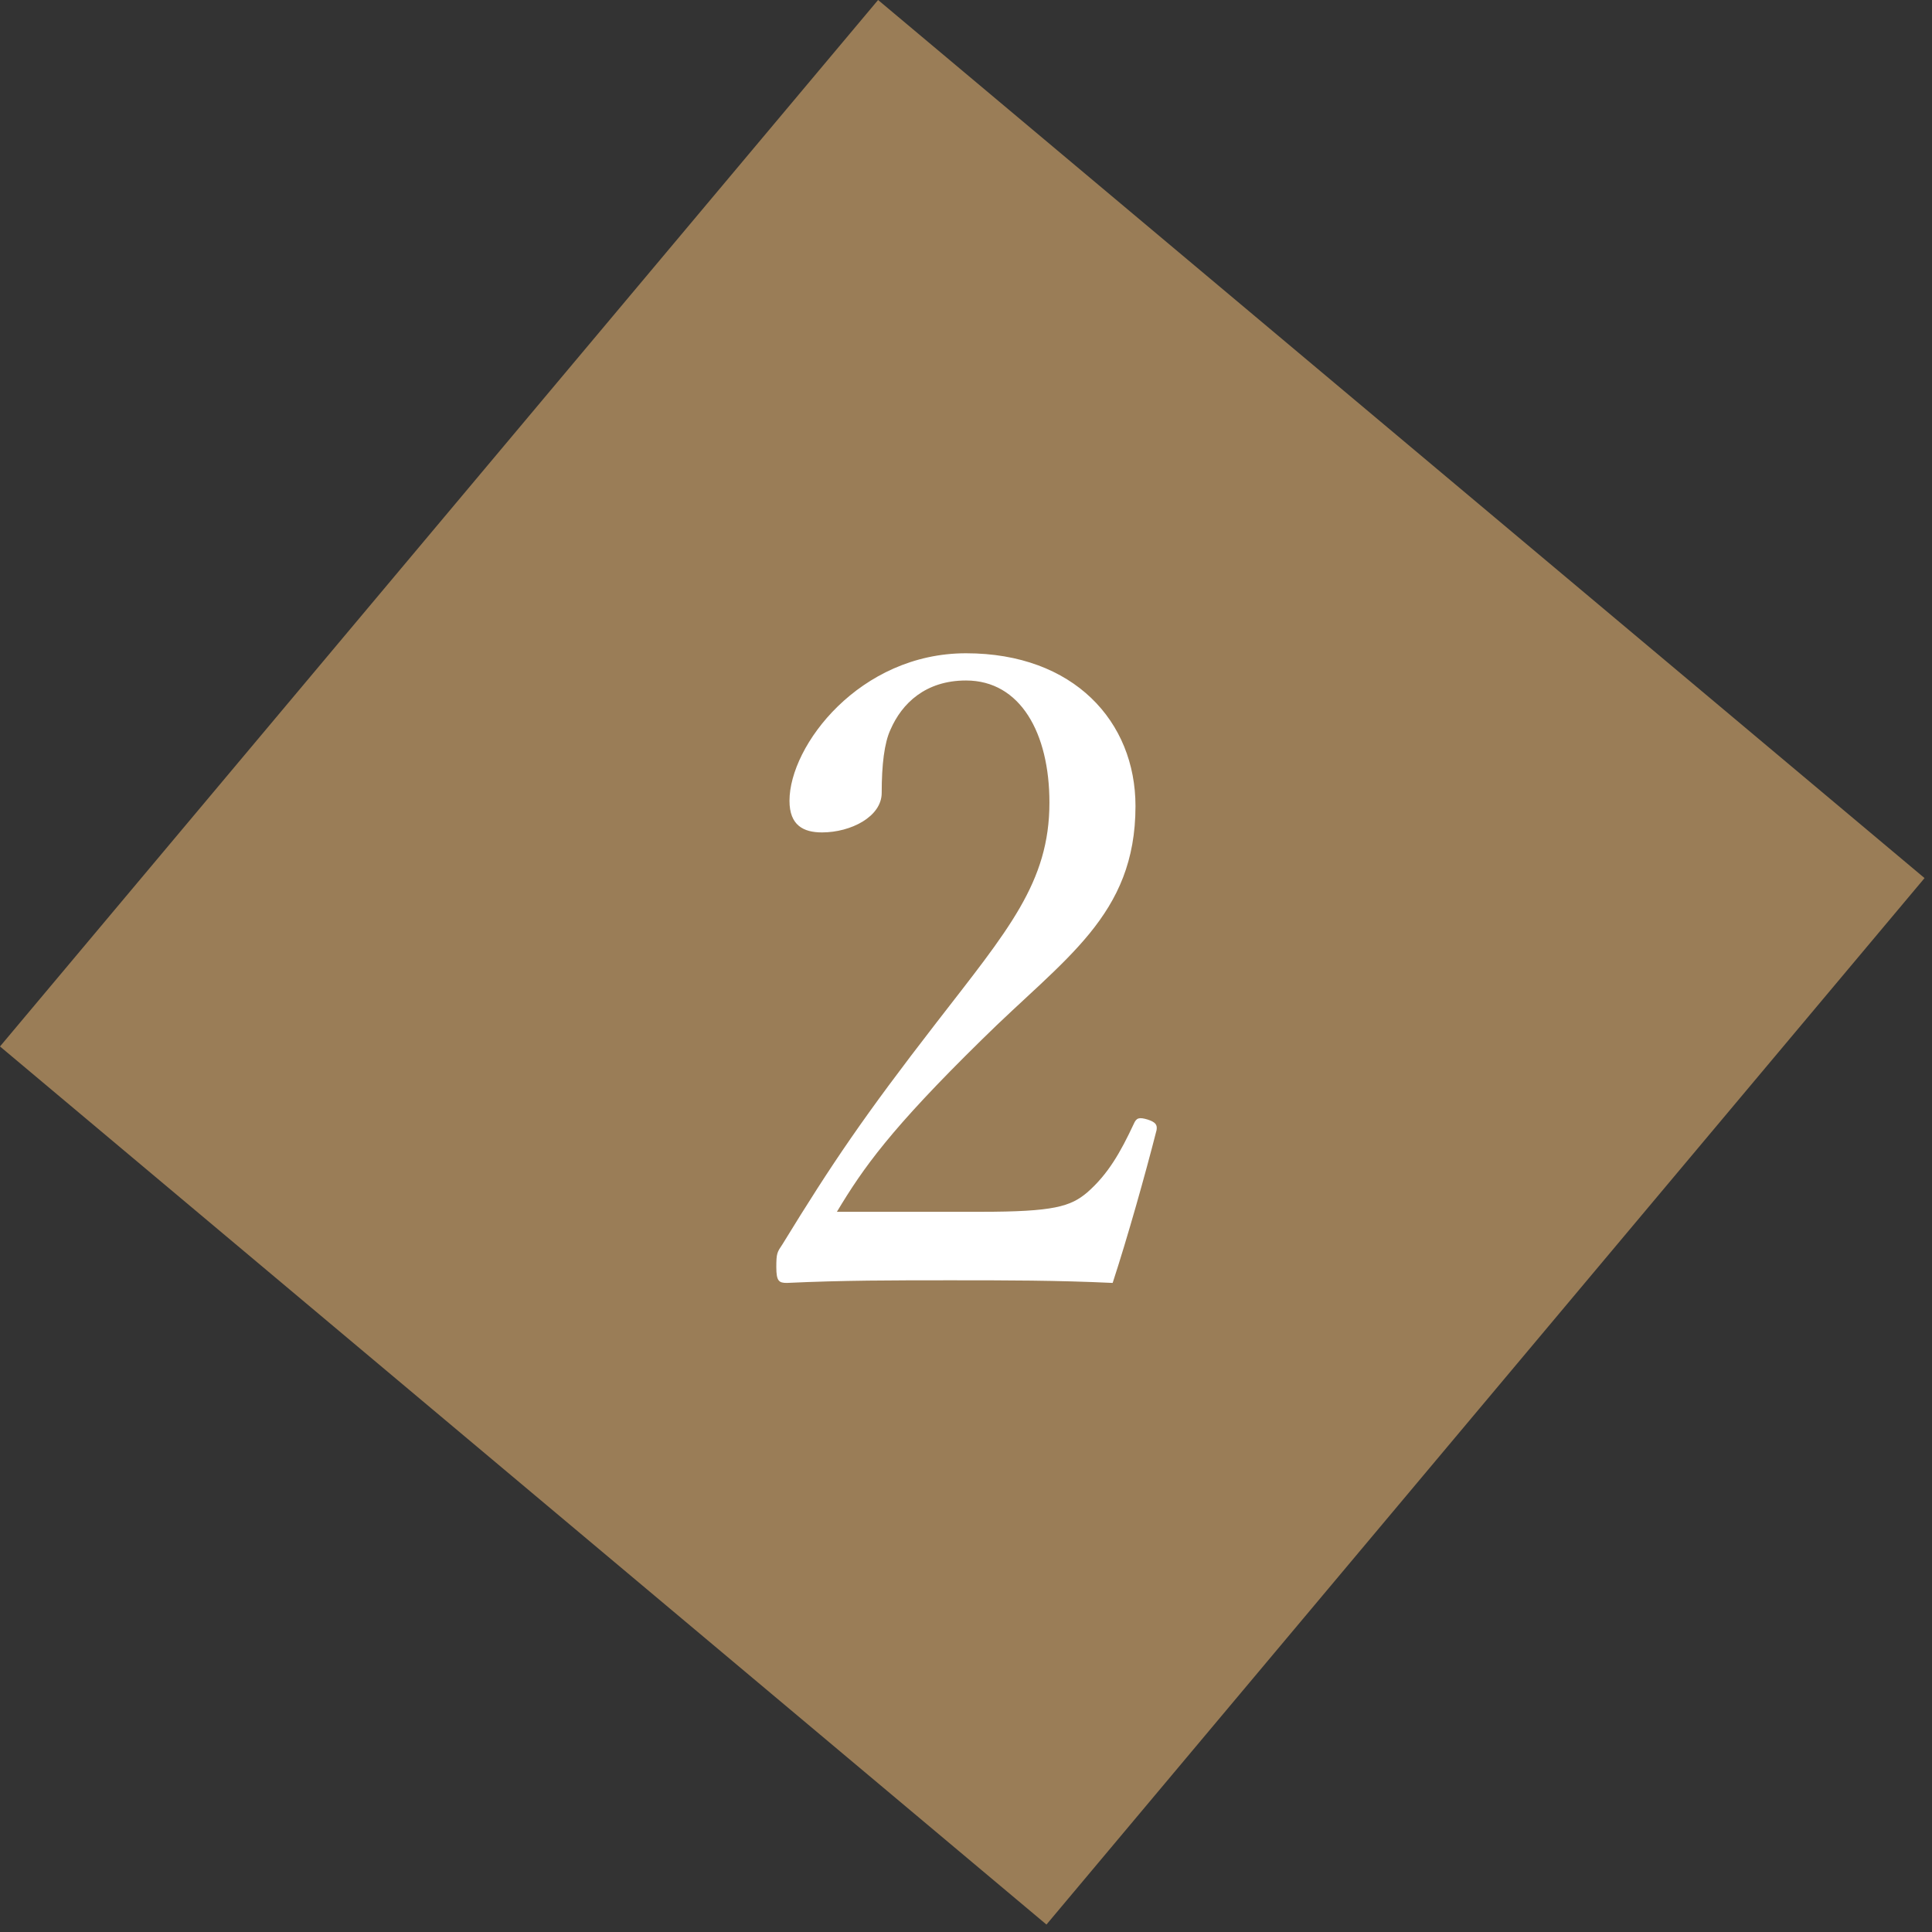 <svg width="99" height="99" viewBox="0 0 99 99" fill="none" xmlns="http://www.w3.org/2000/svg">
<rect x="0" y="0" width="99" height="99" fill="#333333" stroke="none"/>
<rect y="53.623" width="70" height="70" transform="rotate(-50 0 53.623)" fill="#9A7D57"/>
<path d="M42.885 62.095H50.265C54 62.095 54.855 61.825 55.71 61.105C56.79 60.16 57.42 59.035 58.095 57.595C58.23 57.28 58.365 57.235 58.815 57.37C59.22 57.505 59.31 57.64 59.265 57.91C58.68 60.205 57.78 63.4 57.015 65.74C54.135 65.605 51.57 65.605 48.69 65.605C45.765 65.605 43.2 65.605 40.32 65.74C39.915 65.74 39.78 65.65 39.78 64.93C39.78 64.21 39.825 64.165 40.095 63.76C42.66 59.575 44.28 57.19 47.97 52.42C51.66 47.65 53.775 45.22 53.775 41.125C53.775 37.57 52.29 34.87 49.5 34.87C47.43 34.87 46.215 36.04 45.63 37.39C45.315 38.065 45.18 39.19 45.18 40.63C45.18 41.845 43.605 42.655 42.12 42.655C41.175 42.655 40.455 42.295 40.455 41.035C40.455 38.2 44.055 33.475 49.5 33.475C55.035 33.475 58.185 36.985 58.185 41.305C58.185 46.93 54.54 49.09 50.31 53.275C45.63 57.865 44.235 59.845 42.885 62.095Z" fill="white"/>
</svg>
